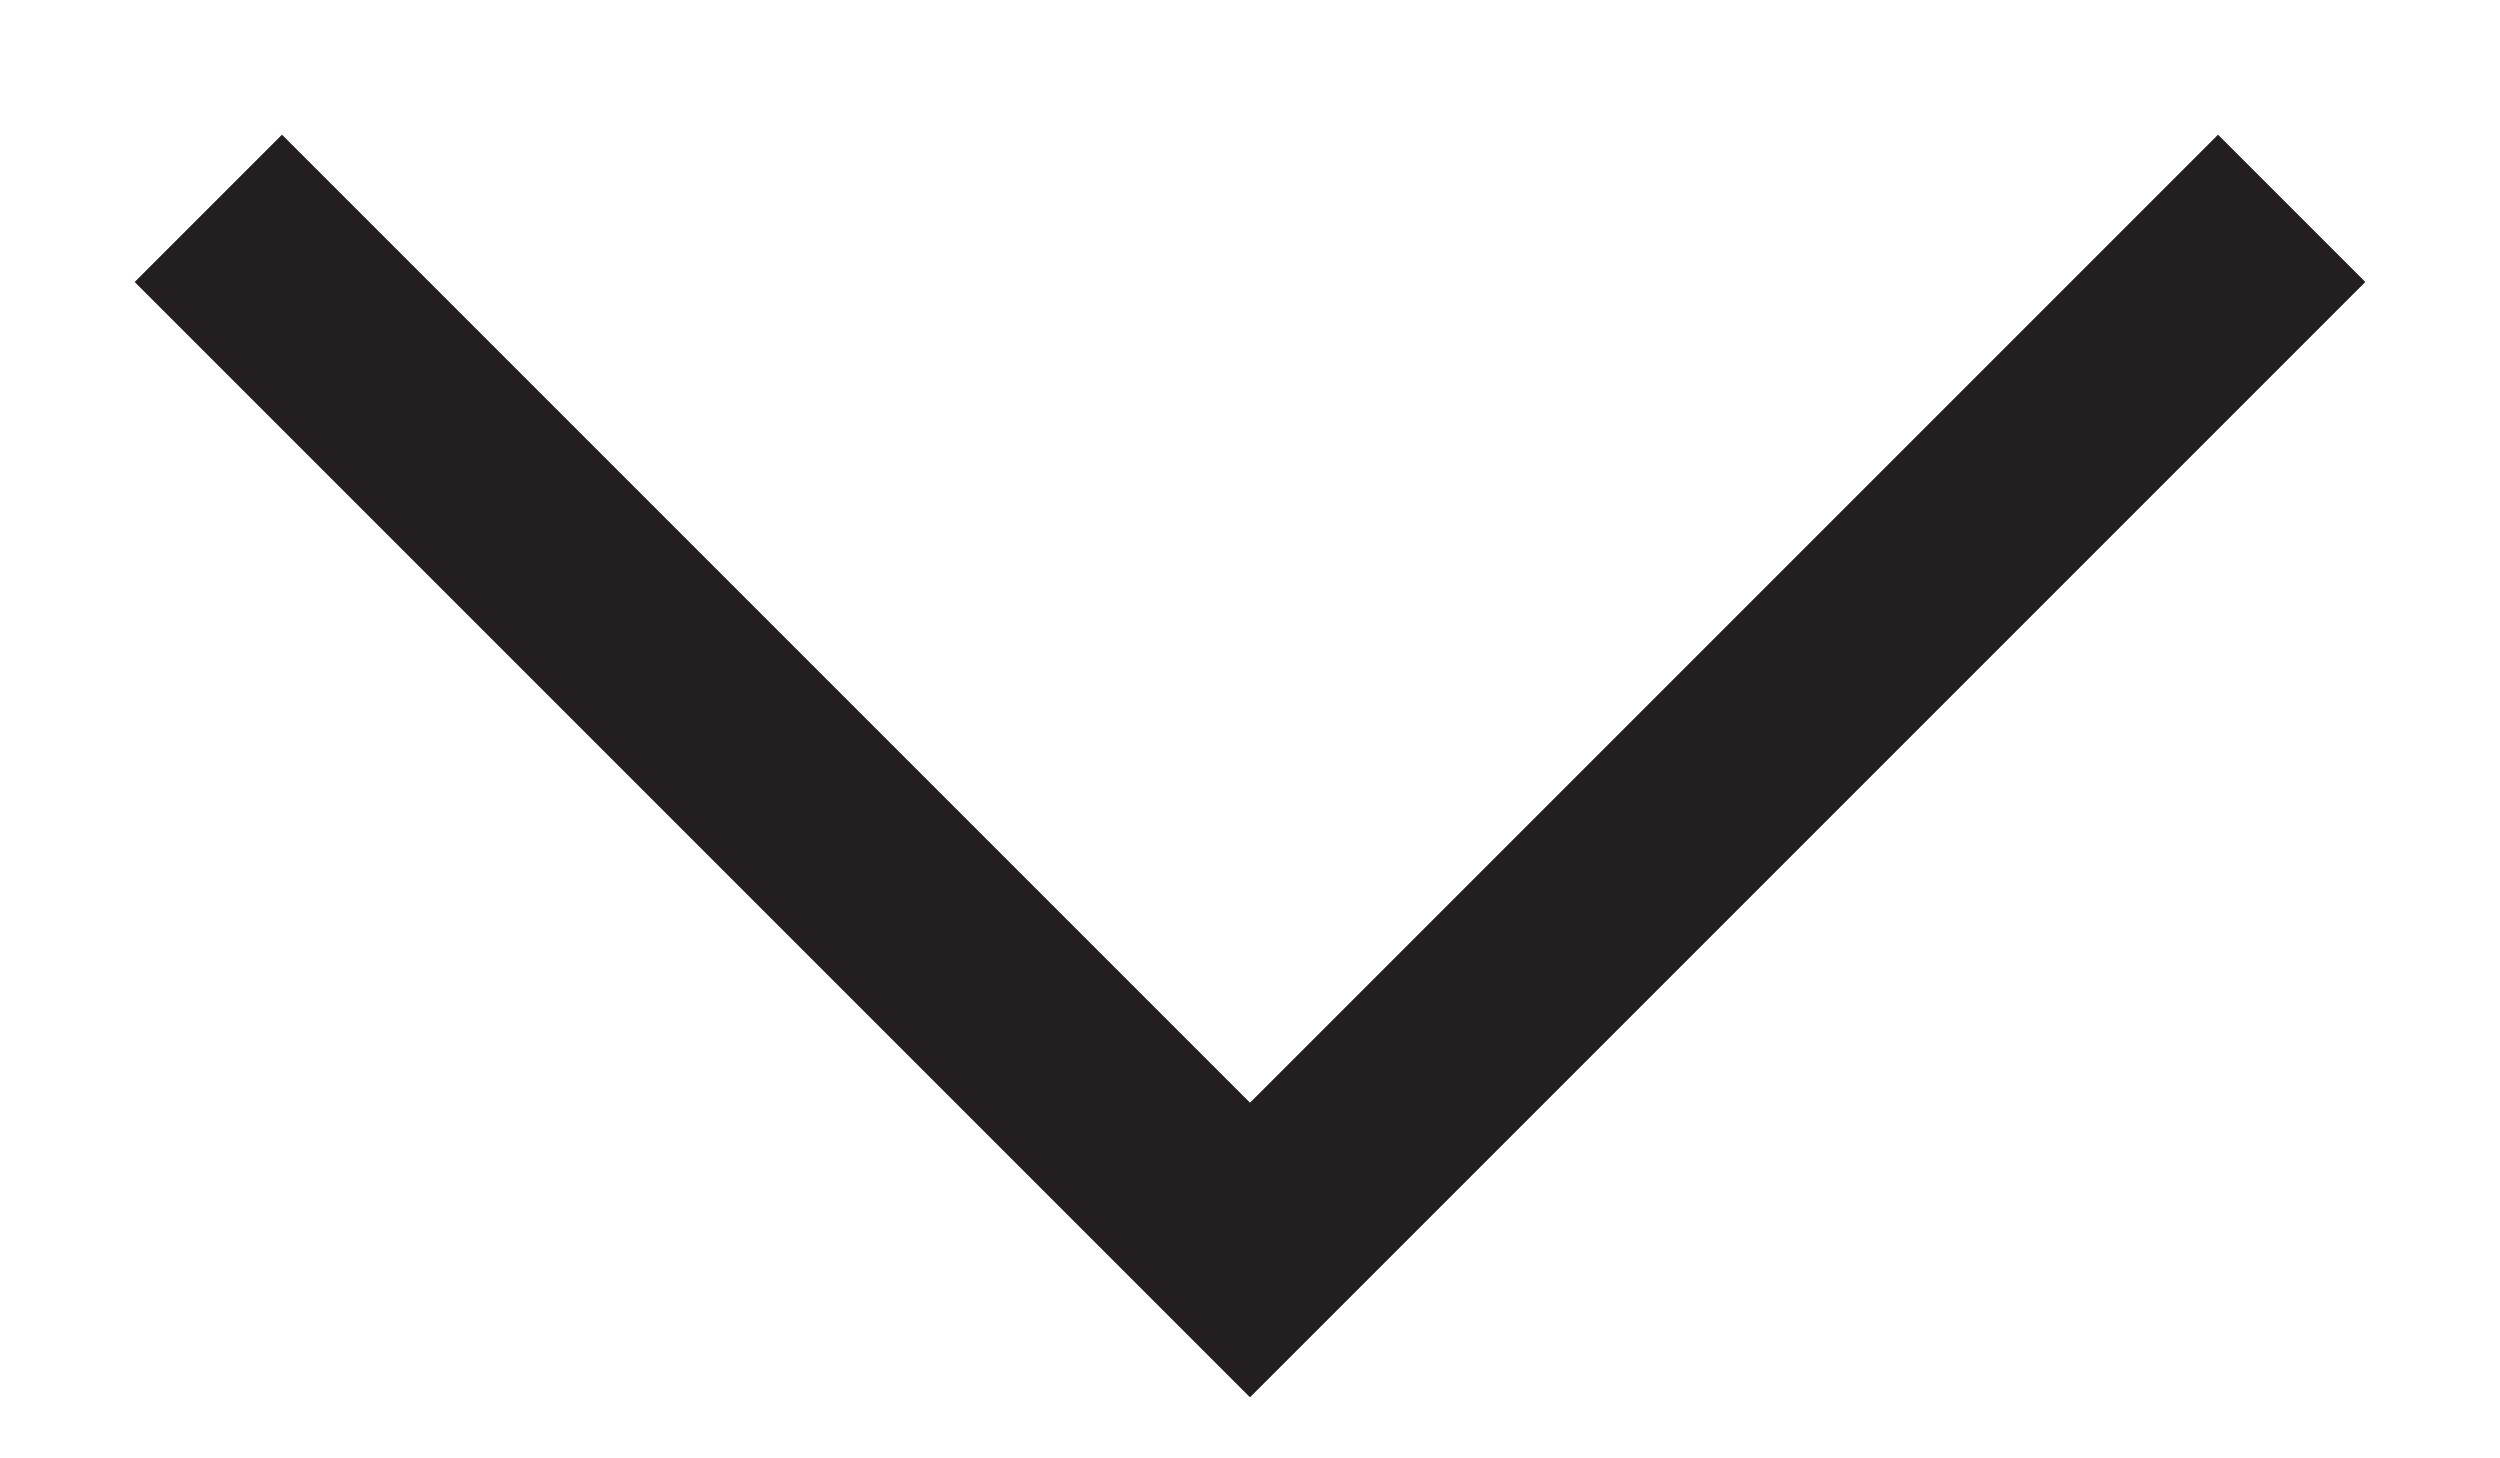<?xml version="1.0" encoding="UTF-8"?><svg width="12px" height="7px" viewBox="0 0 12 7" version="1.1" xmlns="http://www.w3.org/2000/svg" xmlns:xlink="http://www.w3.org/1999/xlink"><title>Path 2@2x</title><g id="Symbols" stroke="none" stroke-width="1" fill="none" fill-rule="evenodd"><g id="desktop/navigation" transform="translate(-330, -41)" stroke="#231F20"><polyline id="Path-2" points="331 42 336 47 341 42"/></g></g></svg>